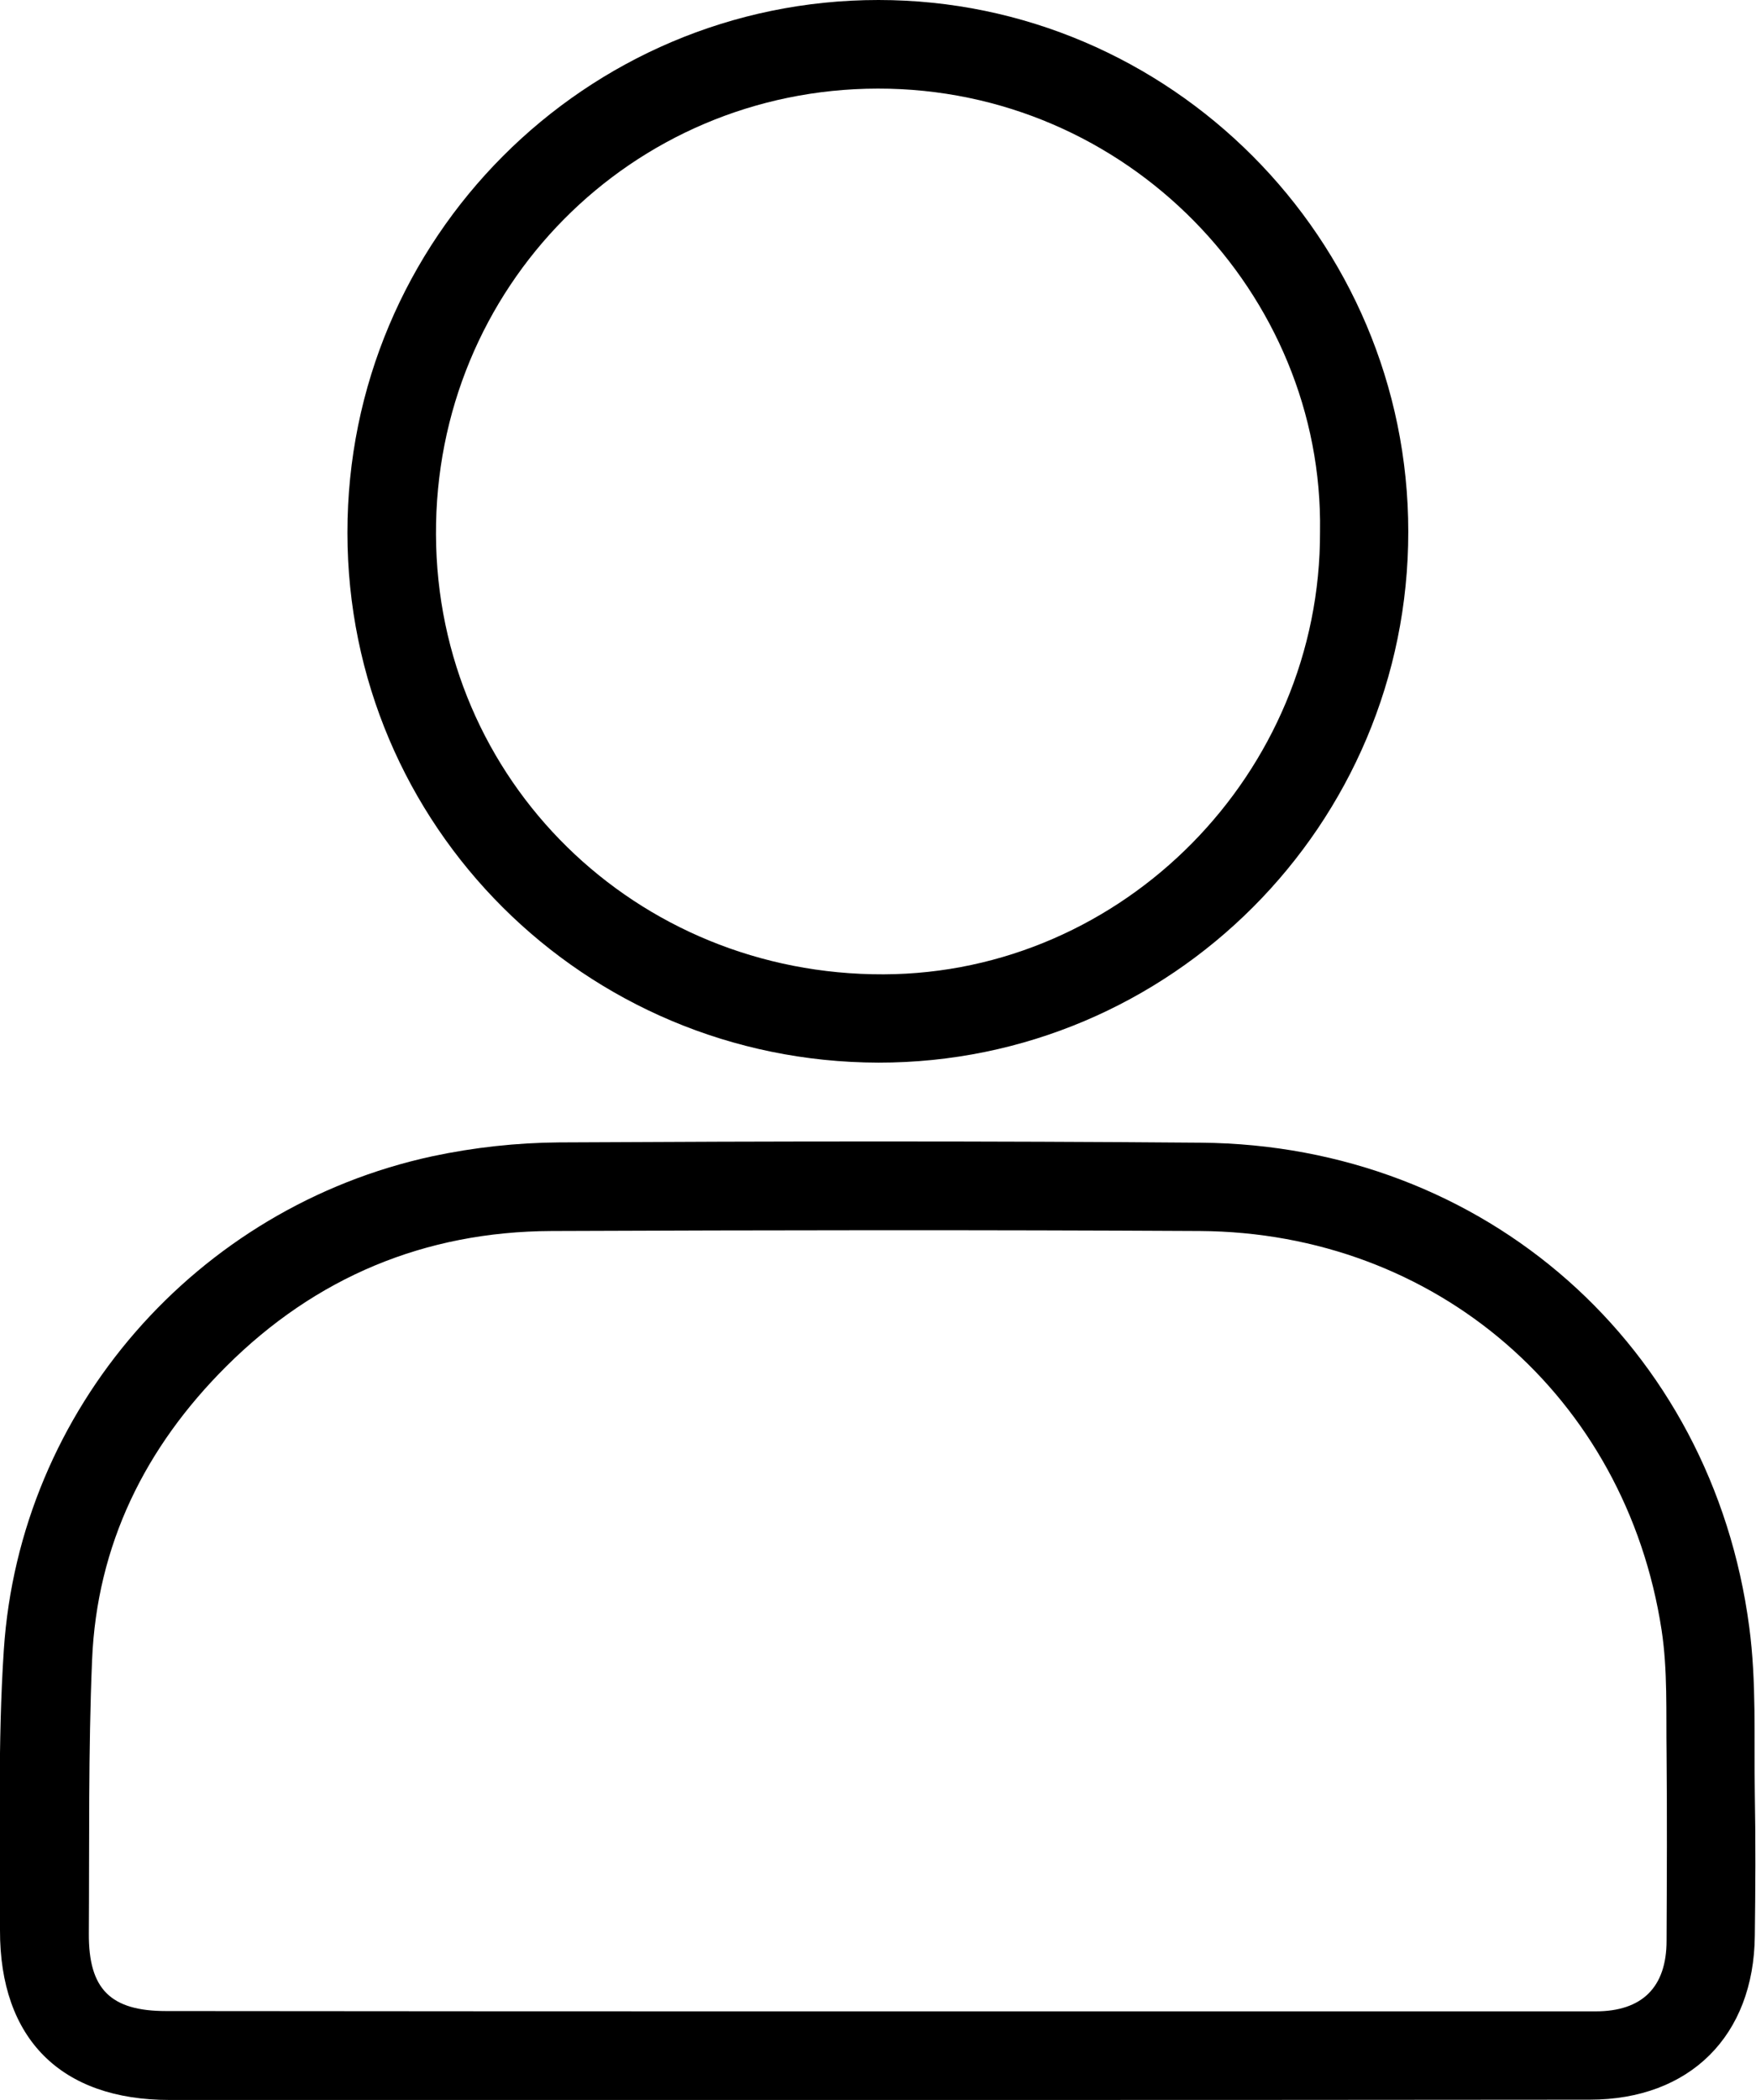 <?xml version="1.0" encoding="utf-8"?>
<!-- Generator: Adobe Illustrator 23.0.1, SVG Export Plug-In . SVG Version: 6.00 Build 0)  -->
<svg version="1.1" id="Layer_1" xmlns="http://www.w3.org/2000/svg" xmlns:xlink="http://www.w3.org/1999/xlink" x="0px" y="0px"
	 viewBox="0 0 596.9 713.4" style="enable-background:new 0 0 596.9 713.4;" xml:space="preserve">
<path d="M297.6,713.4c-80,0-160,0-240,0c-36.8,0-57.7-20.7-57.6-57.7c0.1-31.7-0.8-63.6,1.3-95.2c5.4-81.8,65.5-150.4,145.7-167.7
	c14.1-3,28.7-4.6,43.1-4.7c72.7-0.4,145.5-0.5,218.2,0.1c96.4,0.8,173.7,69,186.3,164.5c2.5,18.7,1.6,37.9,1.9,56.9
	c0.3,16,0.2,32,0,48c-0.3,34-22.1,55.7-56.1,55.7C459.6,713.4,378.6,713.4,297.6,713.4z M297.9,683.3c81.5,0,163,0,244.5,0
	c15.8,0,24.1-8.2,24.1-24c0.1-21.2,0.2-42.5,0-63.7c-0.2-14,0.4-28.2-1.7-41.9c-12.2-79.3-76.8-135-156.9-135.5
	c-73.5-0.4-147-0.3-220.5,0c-43,0.2-80.1,15.7-110.5,46c-27.5,27.4-44,60.6-45.6,99.8c-1.3,30.9-0.9,62-1.1,92.9
	c-0.1,18.9,7.4,26.3,26.3,26.3C137,683.3,217.5,683.3,297.9,683.3z"/>
<path d="M118.1,181C118,81.1,199,0,298.6,0c99.1,0,180.1,81.2,180.1,180.6c0.1,99.6-80.8,180.5-180.1,180.4
	C198.7,360.8,118.1,280.5,118.1,181z M448.7,180.6C450,99.9,383.2,30,298.4,30.1c-83.8,0.1-150.6,67.7-150.2,151.5
	c0.3,83.5,67.8,149.7,152.2,149.4C381.9,330.7,449,262.6,448.7,180.6z"/>
</svg>
